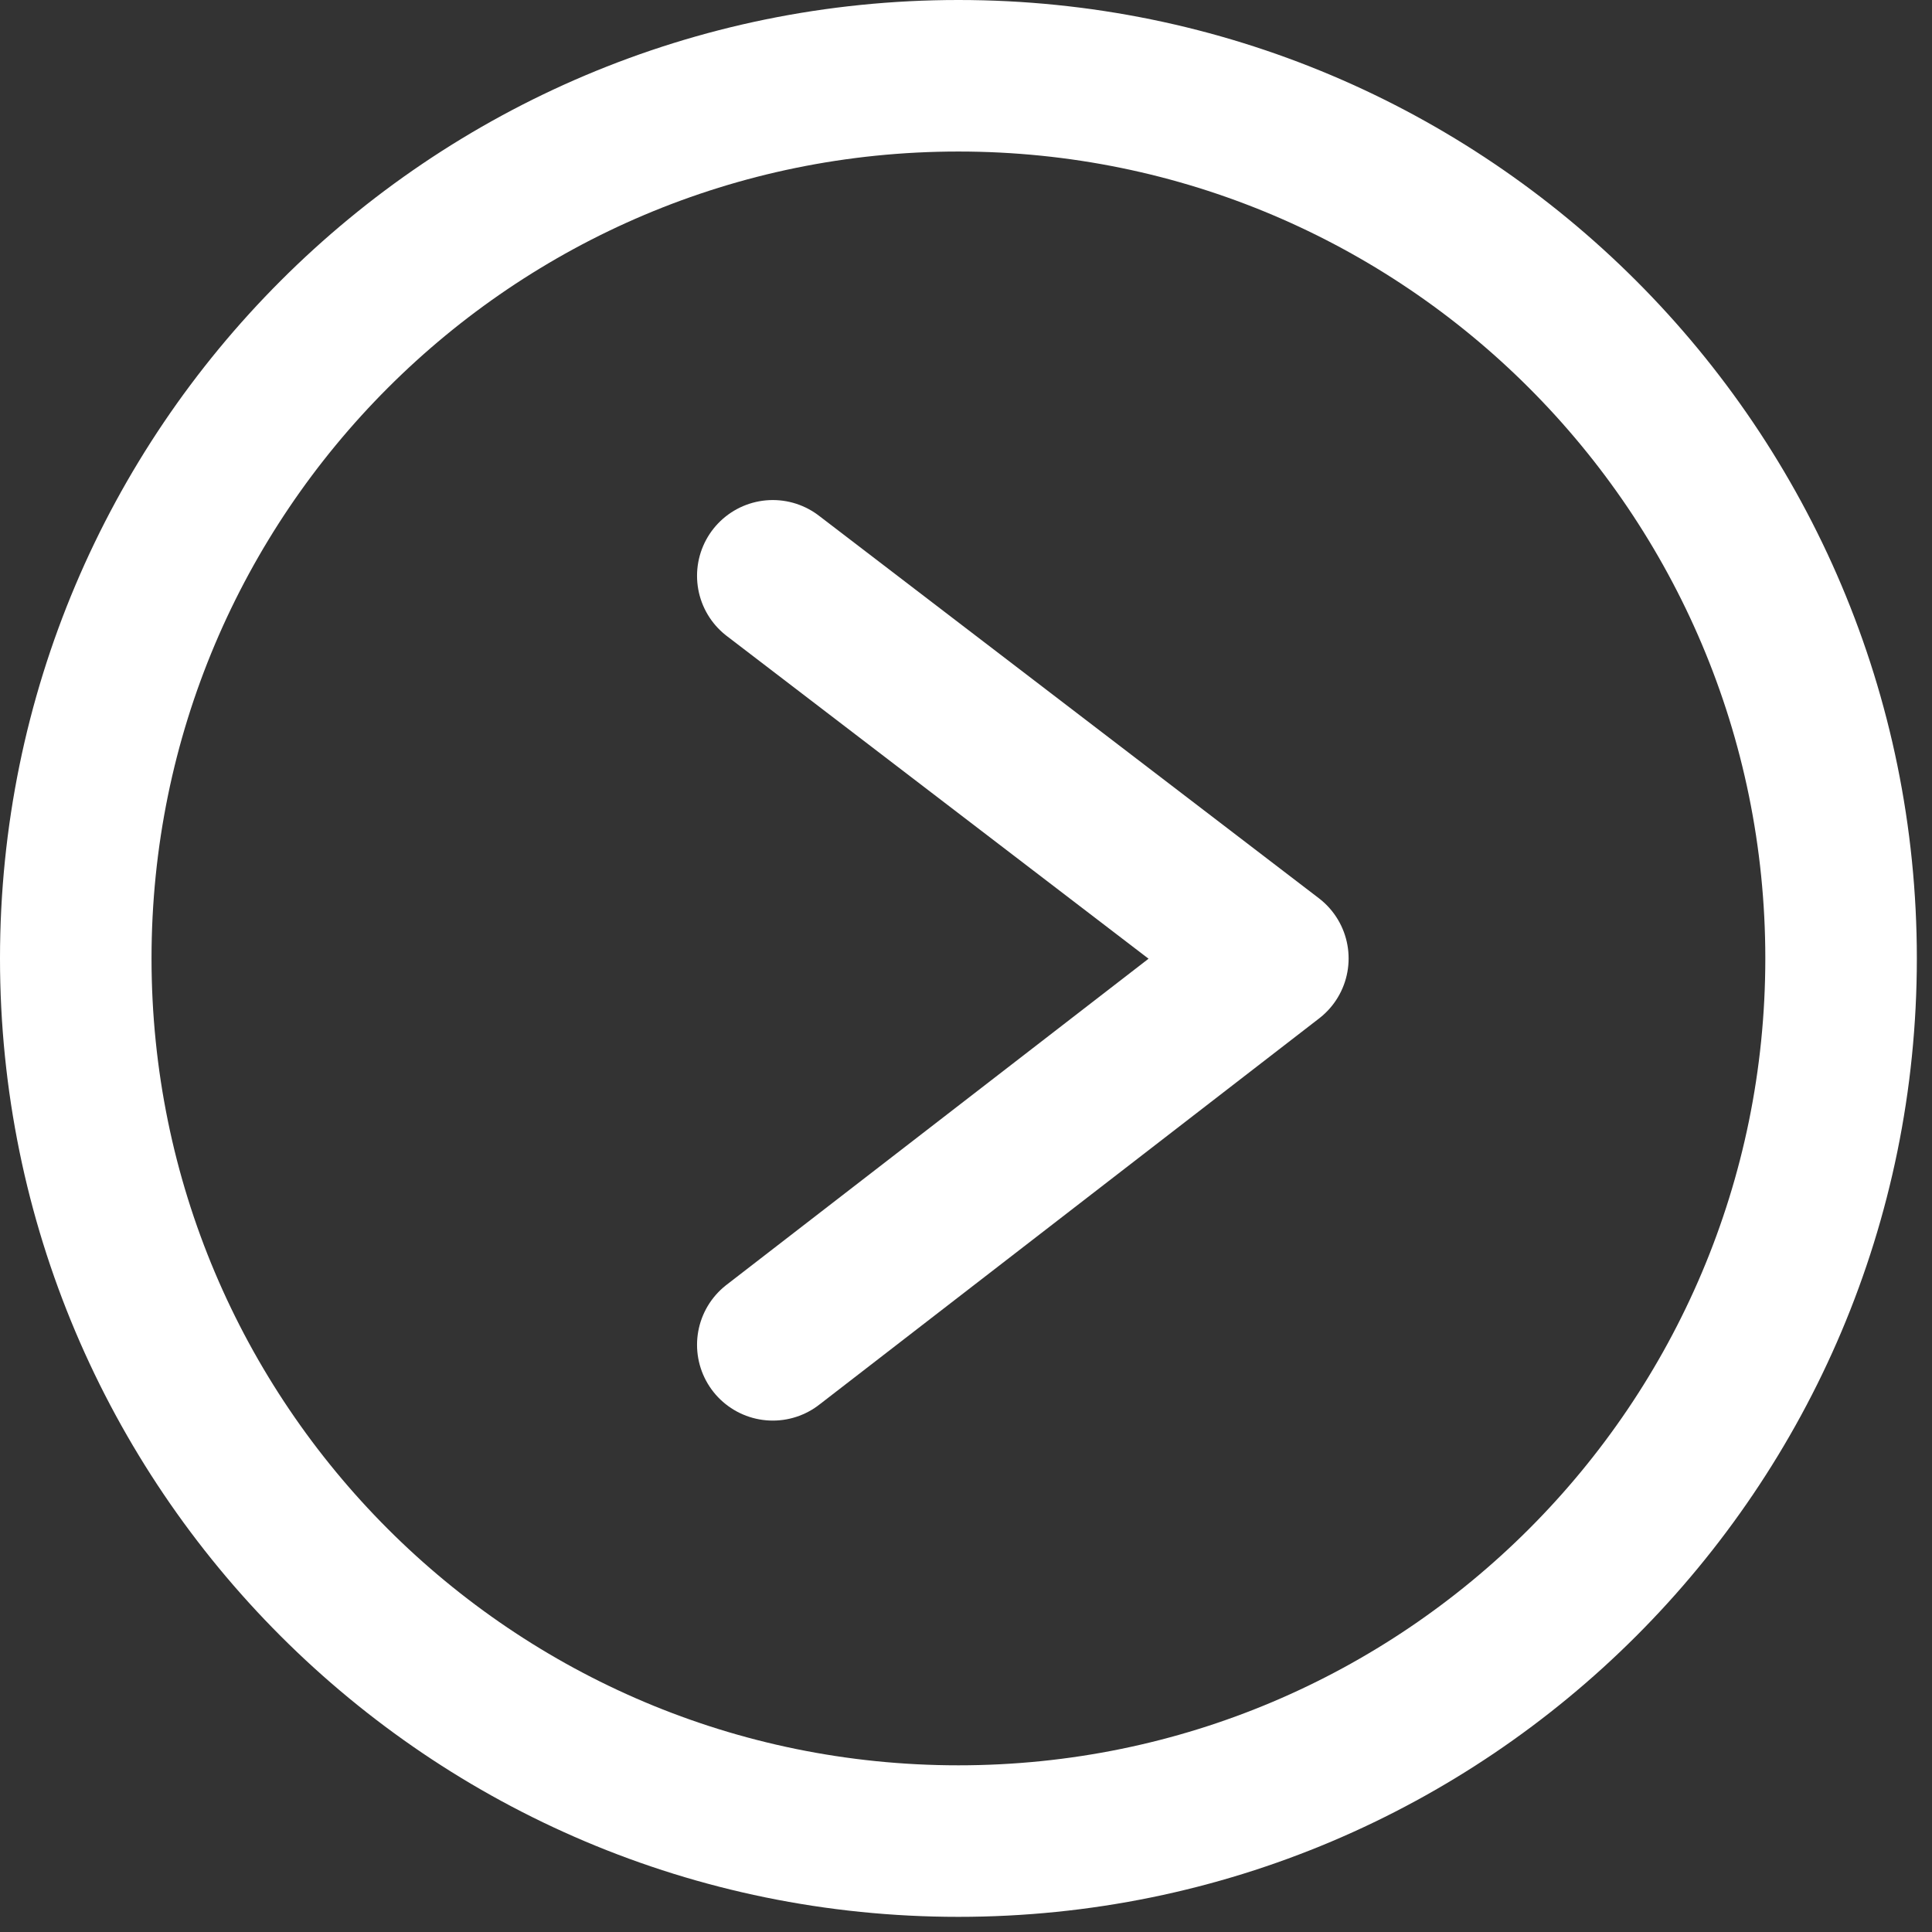 <?xml version="1.0" encoding="UTF-8"?> <svg xmlns="http://www.w3.org/2000/svg" width="51" height="51" viewBox="0 0 51 51" fill="none"><rect x="0" y="0" width="51" height="51" fill="#333333" stroke="none"/><g clip-path="url(#clip0_2348_229)"><path d="M20.4 35.5L33.6 25.3L20.4 15.2" stroke="white" stroke-width="4" stroke-miterlimit="10" stroke-linecap="round" stroke-linejoin="round"></path><path d="M25.3 48.6C38.168 48.6 48.6 38.168 48.6 25.3C48.6 12.432 38.168 2 25.3 2C12.432 2 2 12.432 2 25.3C2 38.168 12.432 48.6 25.3 48.6Z" stroke="white" stroke-width="4" stroke-miterlimit="10" stroke-linecap="round" stroke-linejoin="round"></path></g><defs><clipPath id="clip0_2348_229"><rect width="50.7" height="50.7" fill="white"></rect></clipPath></defs></svg> 